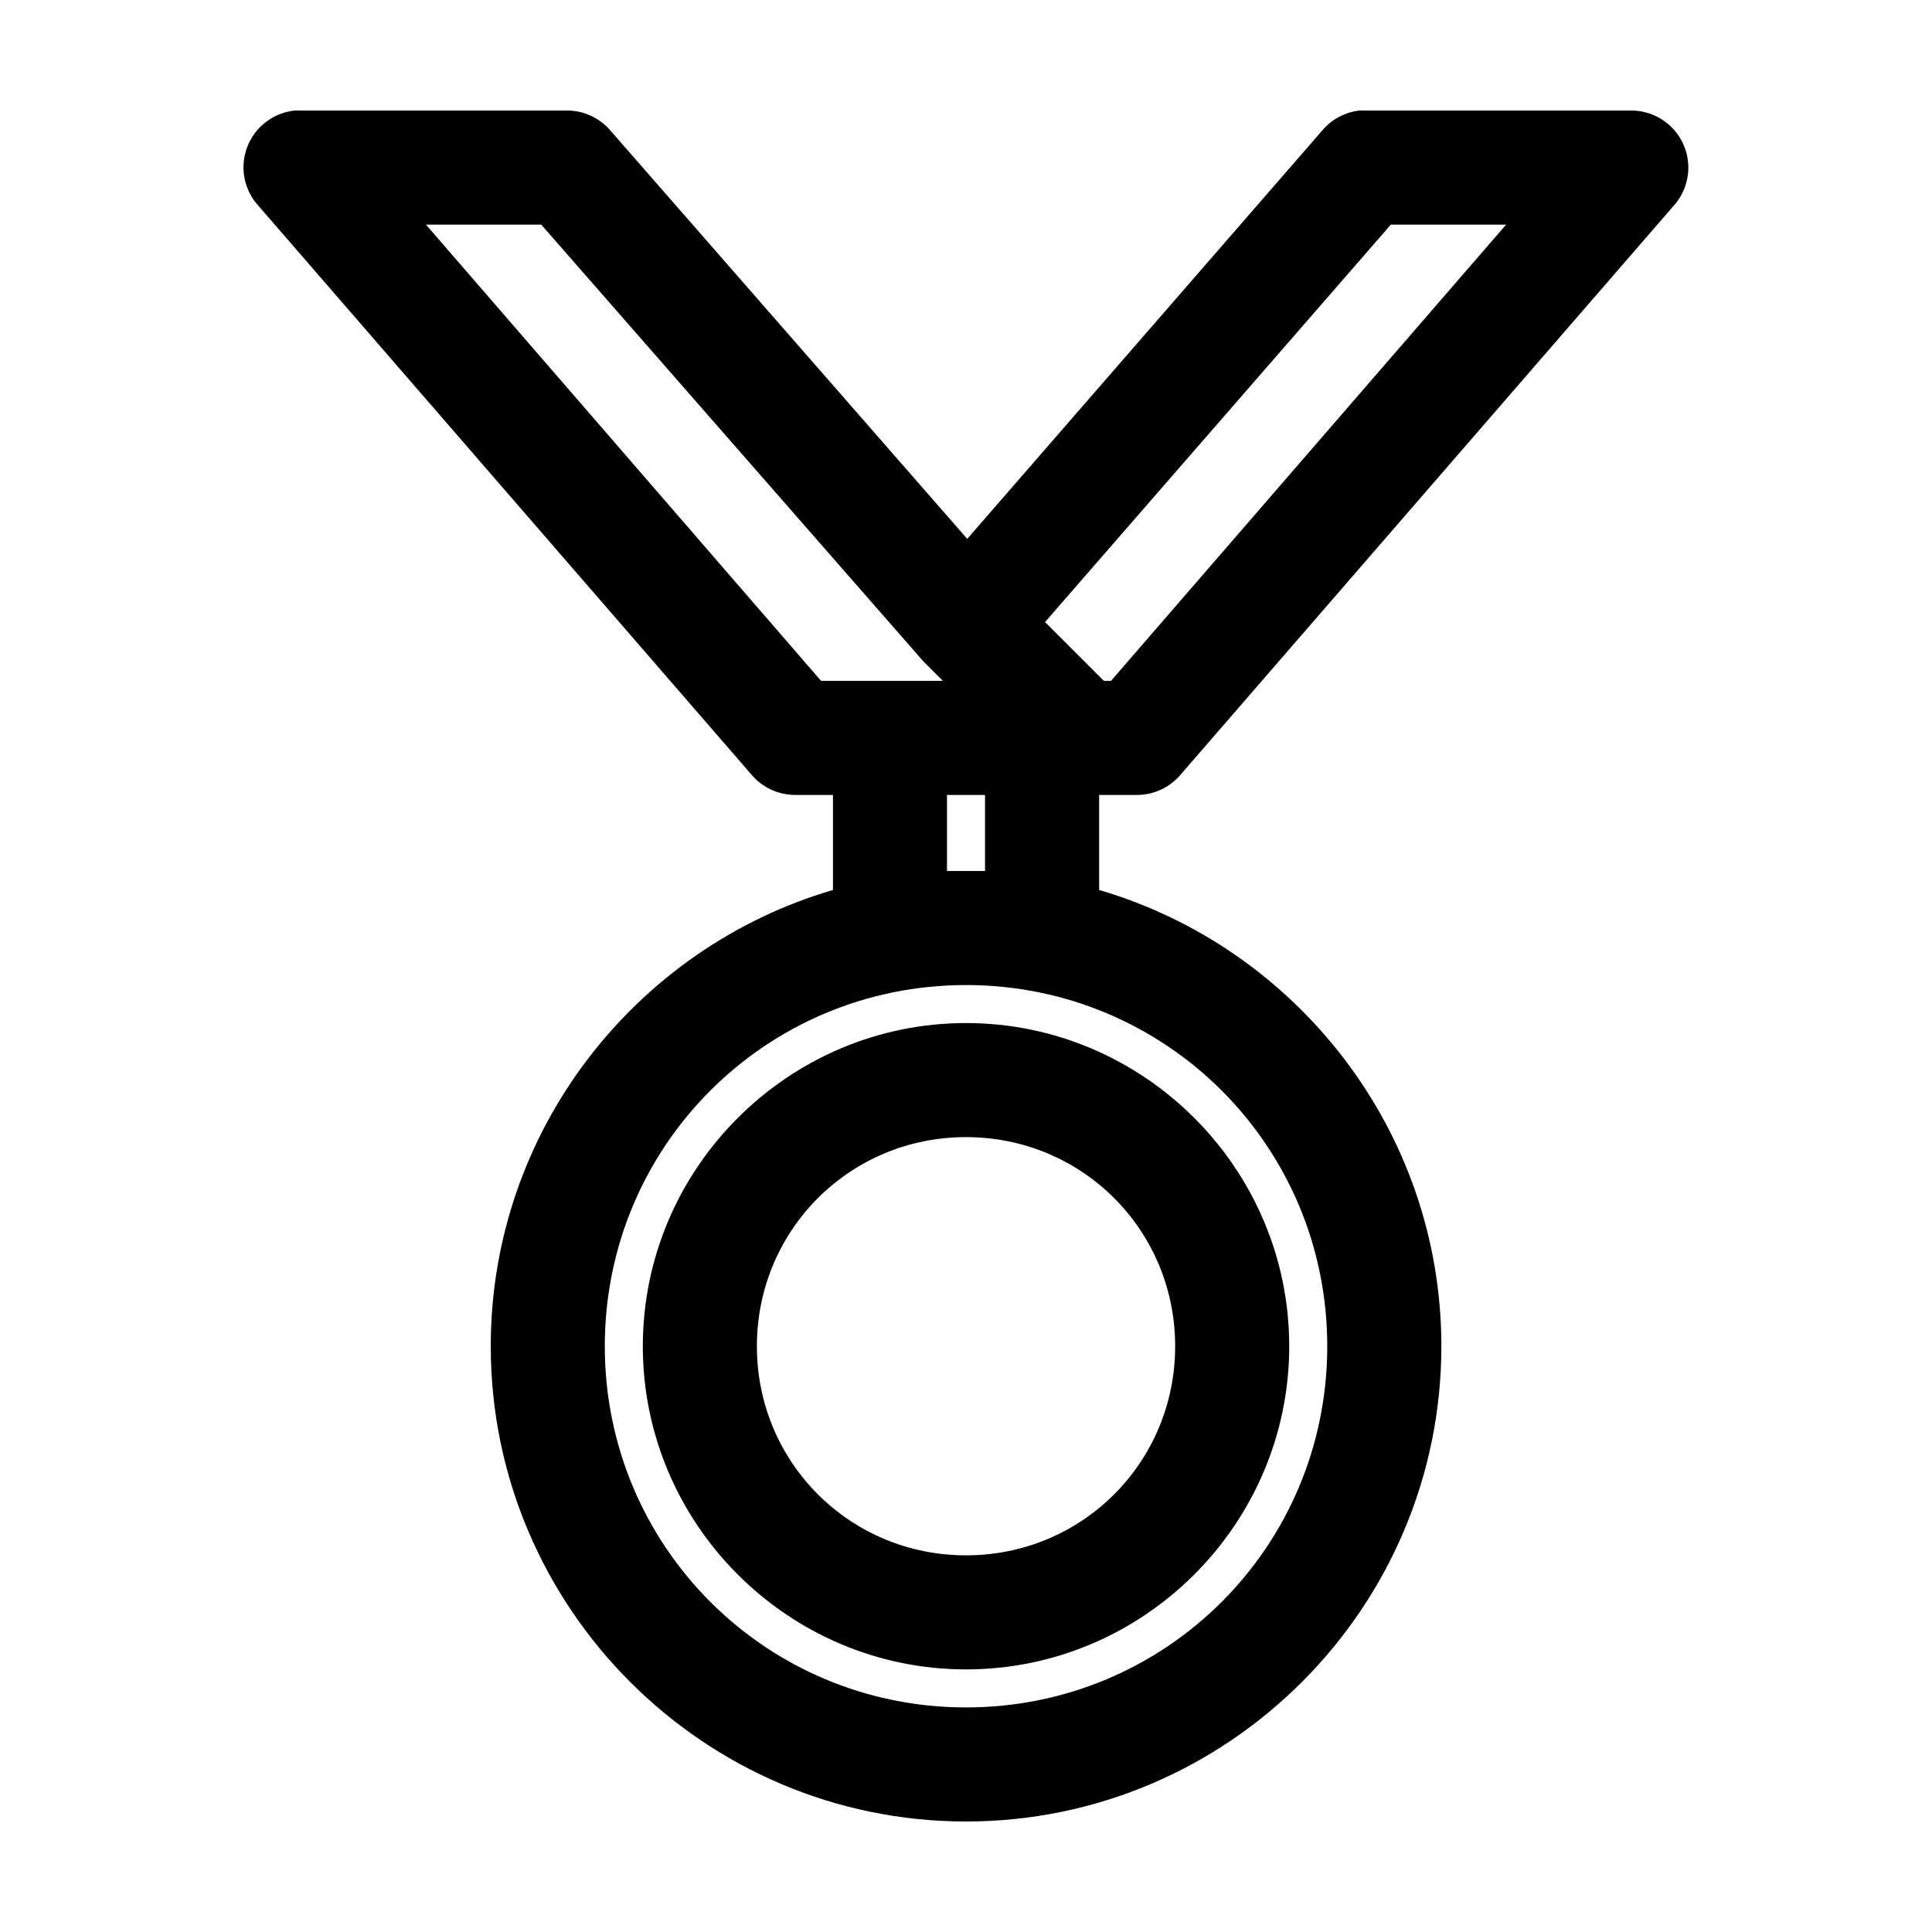 <?xml version="1.0" encoding="UTF-8"?>
<!-- Uploaded to: SVG Repo, www.svgrepo.com, Generator: SVG Repo Mixer Tools -->
<svg fill="#000000" width="800px" height="800px" version="1.1" viewBox="144 144 512 512" xmlns="http://www.w3.org/2000/svg">
 <path d="m222.09 173.3c-3.676 0.383-7.086 2.098-9.582 4.82-2.5 2.723-3.914 6.269-3.977 9.965-0.059 3.695 1.234 7.285 3.641 10.09l131 151.14c2.863 3.383 7.062 5.34 11.496 5.352h10.078v25.188c-52.289 15.312-90.691 63.773-90.691 120.91 0 69.379 56.574 125.95 125.96 125.95s125.96-56.566 125.96-125.95c0-57.133-38.406-105.59-90.691-120.91v-25.188h10.078-0.004c4.43-0.012 8.633-1.969 11.492-5.352l131-151.14c2.492-2.945 3.762-6.731 3.551-10.582-0.211-3.852-1.883-7.477-4.684-10.137-2.797-2.656-6.504-4.141-10.359-4.156h-70.539c-0.523-0.027-1.051-0.027-1.574 0-3.793 0.438-7.281 2.293-9.762 5.195l-94.156 108.31-94.785-108.47c-2.887-3.227-7.012-5.059-11.34-5.039h-70.539 0.004c-0.527-0.027-1.051-0.027-1.578 0zm34.797 30.227h30.547l101.24 115.71c0.203 0.219 0.414 0.426 0.629 0.629l4.566 4.566h-32.277zm255.7 0h30.547l-104.71 120.91h-1.891 0.004c-0.207-0.215-0.414-0.426-0.633-0.629l-14.957-14.957zm-117.62 151.14h10.078v20.152h-10.078zm5.039 50.379c53.051 0 95.73 42.676 95.73 95.719s-42.68 95.719-95.73 95.719-95.73-42.676-95.73-95.719 42.68-95.719 95.73-95.719zm0 10.074c-47.125 0-85.652 38.523-85.652 85.645s38.527 85.645 85.652 85.645 85.652-38.523 85.652-85.645-38.527-85.645-85.652-85.645zm0 30.227c30.789 0 55.422 24.633 55.422 55.418s-24.633 55.418-55.422 55.418c-30.789 0-55.422-24.633-55.422-55.418s24.633-55.418 55.422-55.418z"/>
</svg>